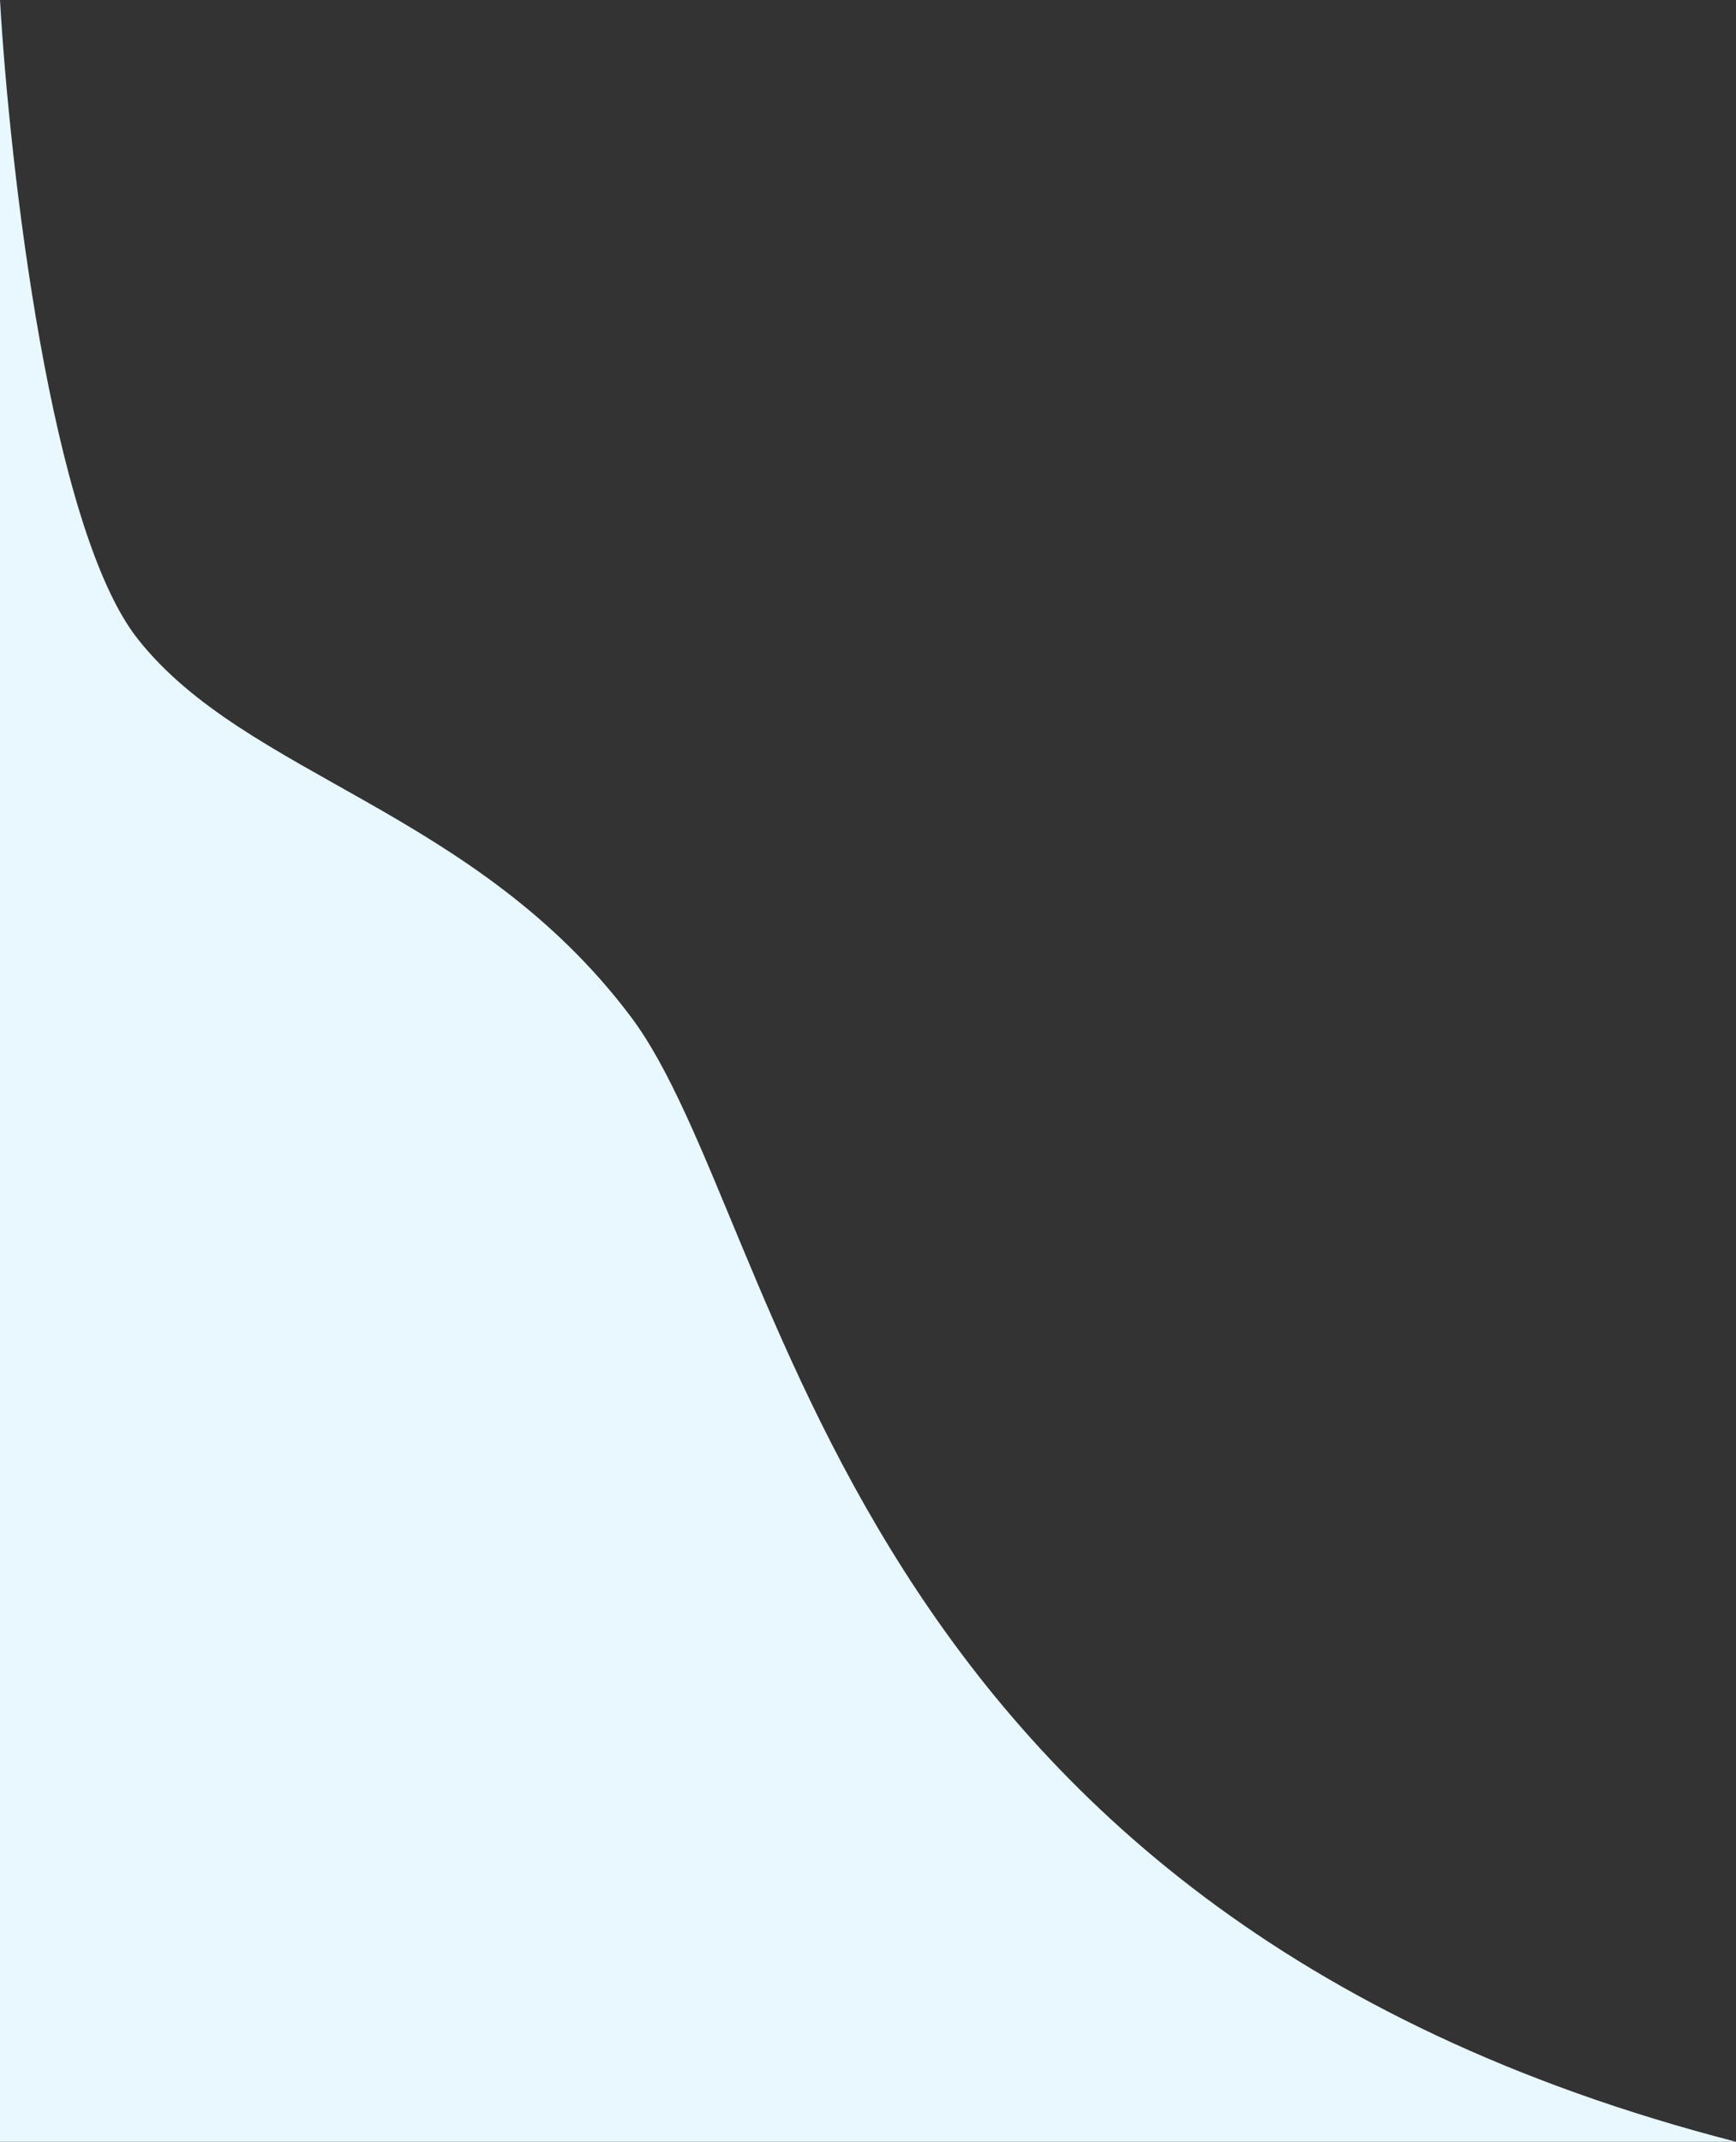 <svg width="257" height="317" viewBox="0 0 257 317" fill="none" xmlns="http://www.w3.org/2000/svg">
<rect x="0" y="0" width="257" height="317" fill="#333333" stroke="none"/>
<path d="M20.388 94.563C7.511 78.229 1.431 24.715 0 0V317H257C123.403 282.614 116.428 181.066 93.357 150.441C70.286 119.815 36.484 114.98 20.388 94.563Z" fill="#E9F7FF"/>
</svg>
